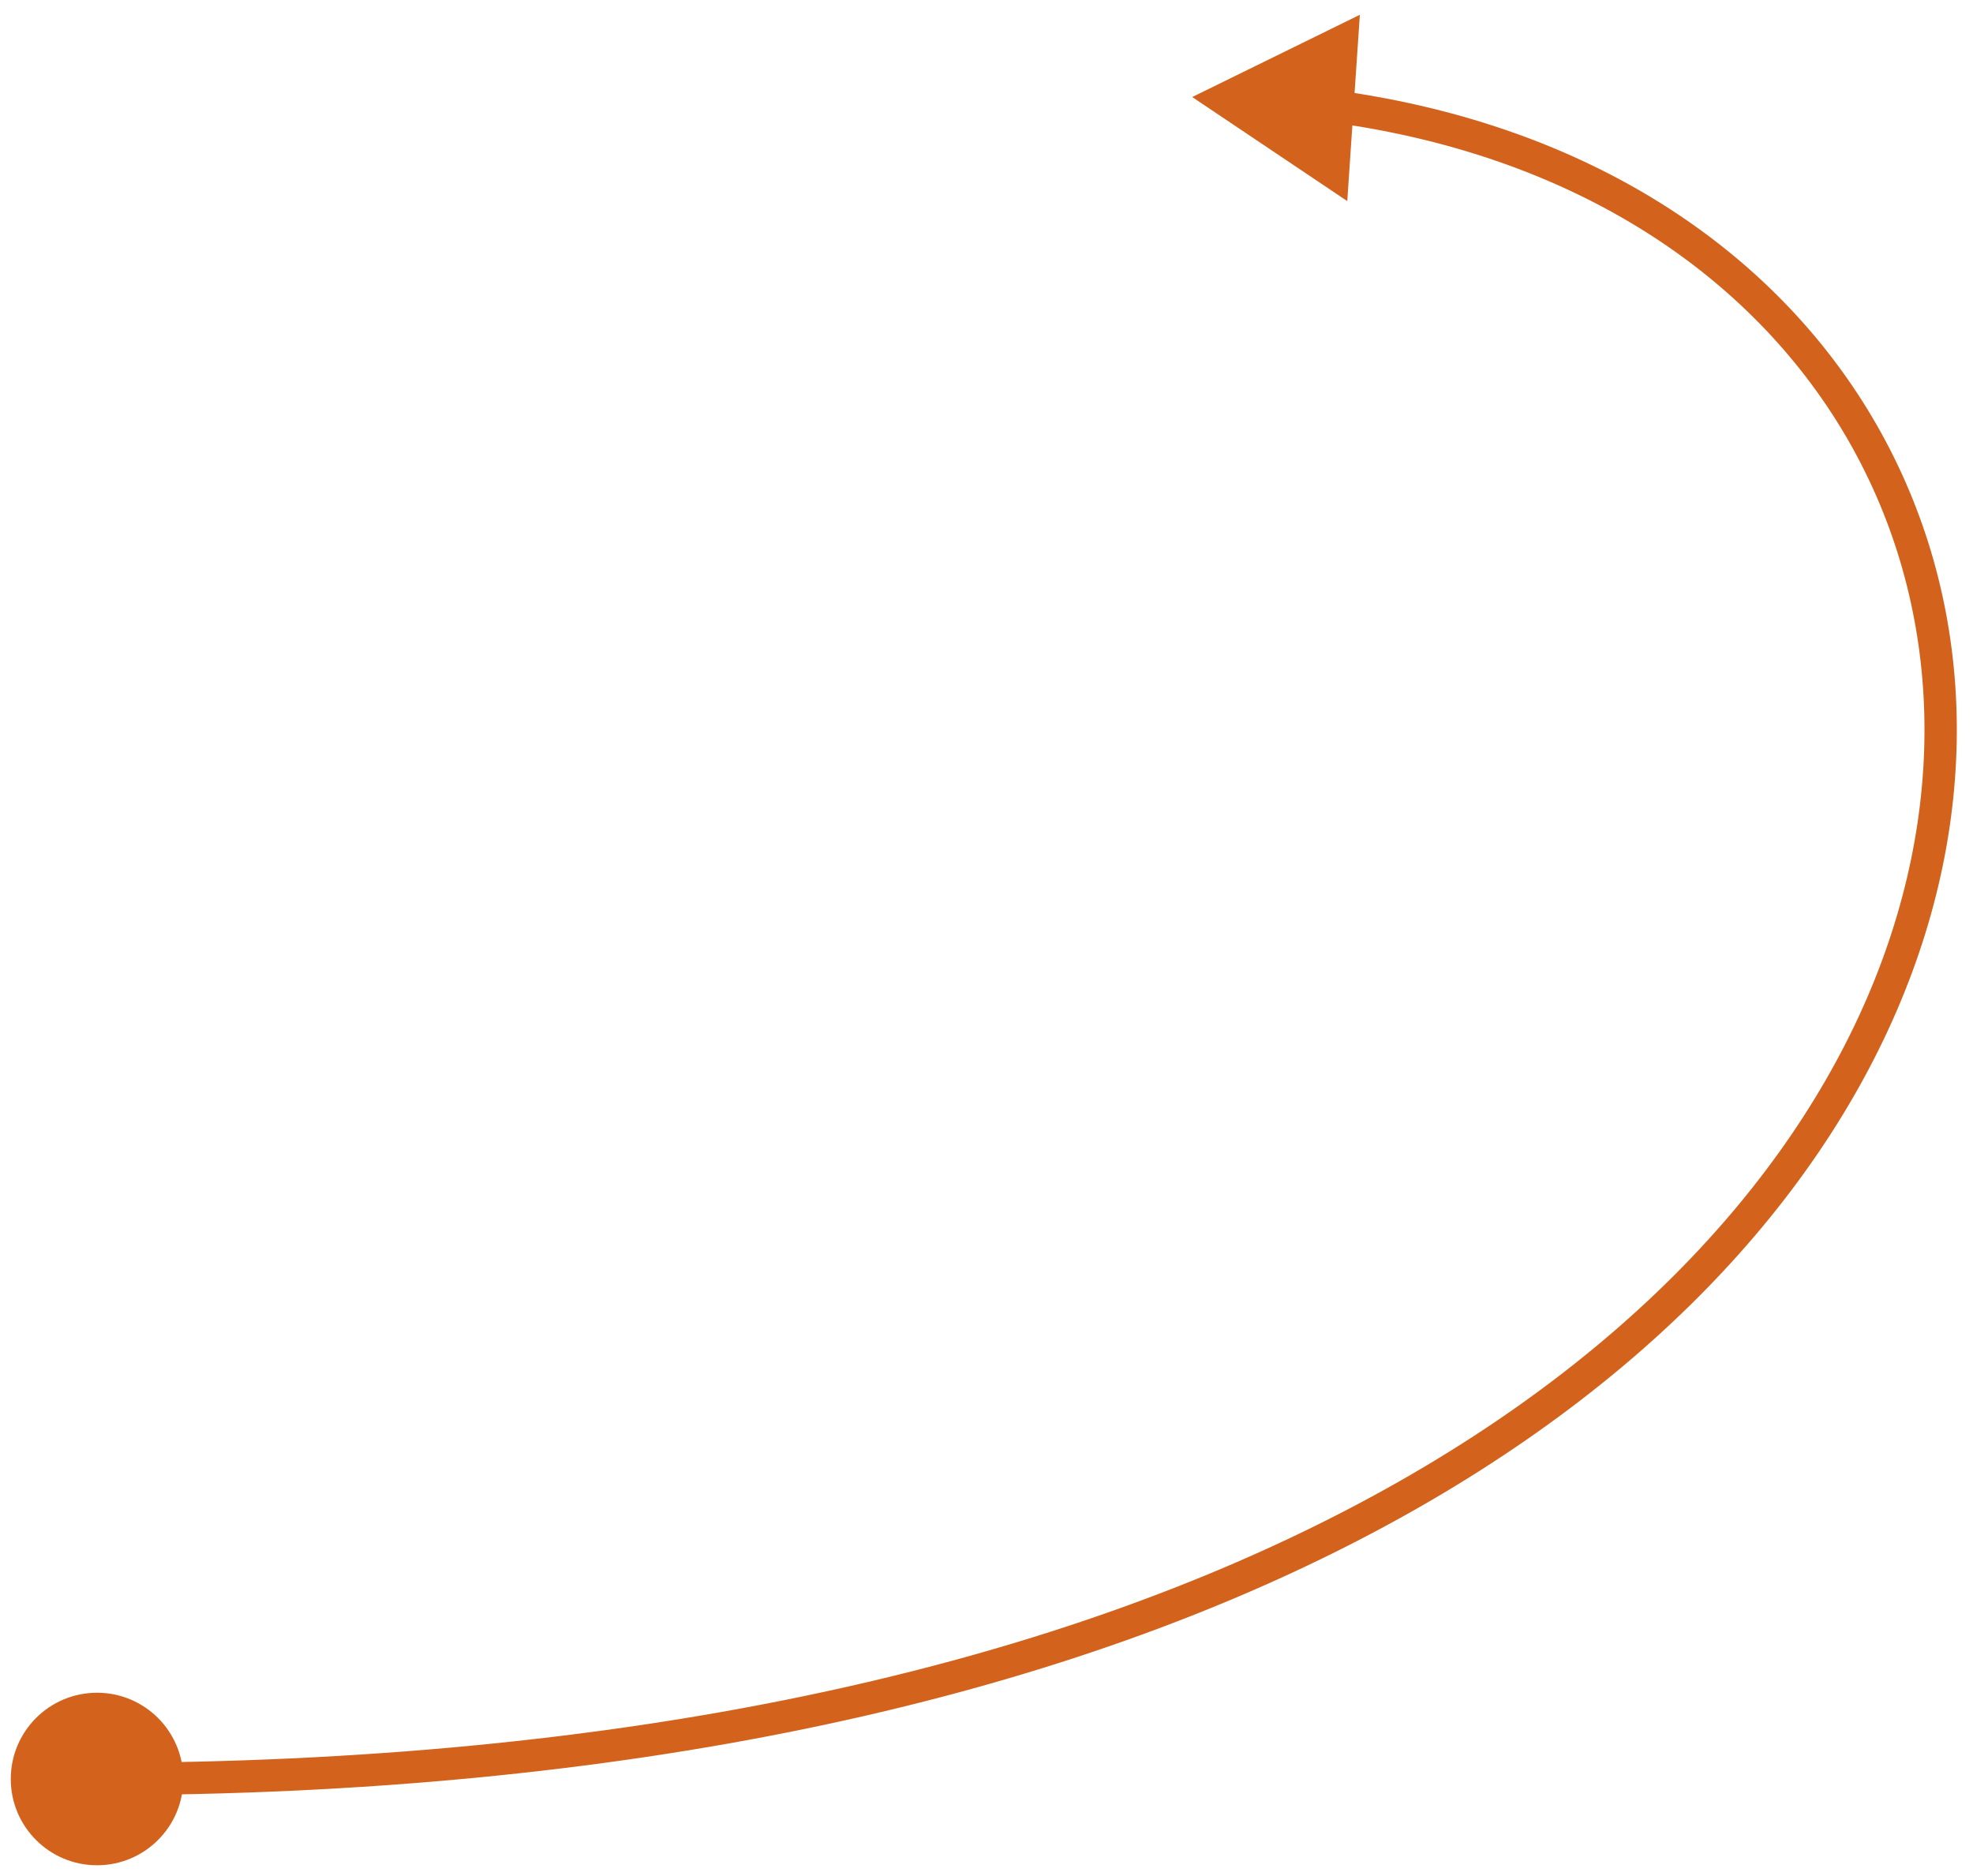 <?xml version="1.0" encoding="UTF-8"?> <svg xmlns="http://www.w3.org/2000/svg" width="61" height="58" viewBox="0 0 61 58" fill="none"><path d="M0.333 55C0.333 56.473 1.527 57.667 3 57.667C4.473 57.667 5.667 56.473 5.667 55C5.667 53.527 4.473 52.333 3 52.333C1.527 52.333 0.333 53.527 0.333 55ZM36.86 3L41.654 6.217L42.043 0.457L36.86 3ZM3 55L3 55.5C36.065 55.5 53.515 43.601 58.774 30.937C61.403 24.606 60.964 18.111 57.896 12.919C54.827 7.726 49.157 3.889 41.422 2.808L41.353 3.303L41.284 3.799C48.756 4.842 54.14 8.529 57.035 13.428C59.931 18.328 60.368 24.491 57.851 30.553C52.816 42.675 35.882 54.5 3 54.5L3 55Z" fill="#D3631C"></path></svg> 